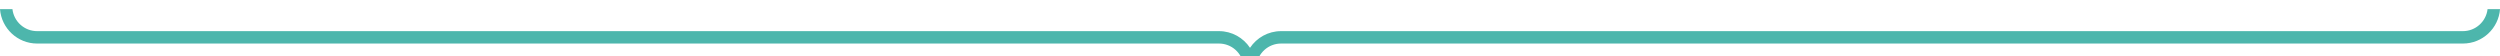 <?xml version="1.0" encoding="UTF-8"?> <svg xmlns="http://www.w3.org/2000/svg" xmlns:xlink="http://www.w3.org/1999/xlink" id="Camada_1" version="1.1" viewBox="0 0 1920 43.27"><defs><style> .st0 { fill: #4db6ac; filter: url(#drop-shadow-1); } </style><filter id="drop-shadow-1" x="-21" y="-14.37" width="1962" height="86" filterUnits="userSpaceOnUse"><feOffset dx="0" dy="7"></feOffset><feGaussianBlur result="blur" stdDeviation="7"></feGaussianBlur><feFlood flood-color="#ccc" flood-opacity=".35"></feFlood><feComposite in2="blur" operator="in"></feComposite><feComposite in="SourceGraphic"></feComposite></filter></defs><path class="st0" d="M1910.45,0c-1.08,9.5-9.15,16.91-18.93,16.91h-882.8s-24.88,0-24.88,0c-9.94,0-18.7,5.1-23.83,12.82-5.13-7.72-13.89-12.82-23.83-12.82h-23.76s-883.93,0-883.93,0C18.7,16.91,10.63,9.5,9.55,0H0c1.11,14.76,13.45,26.44,28.49,26.44h860.07s47.62,0,47.62,0c9.75,0,17.8,7.36,18.92,16.82h9.82c1.12-9.46,9.17-16.82,18.92-16.82h47.62s860.07,0,860.07,0c15.04,0,27.38-11.68,28.49-26.44h-9.55Z"></path></svg> 